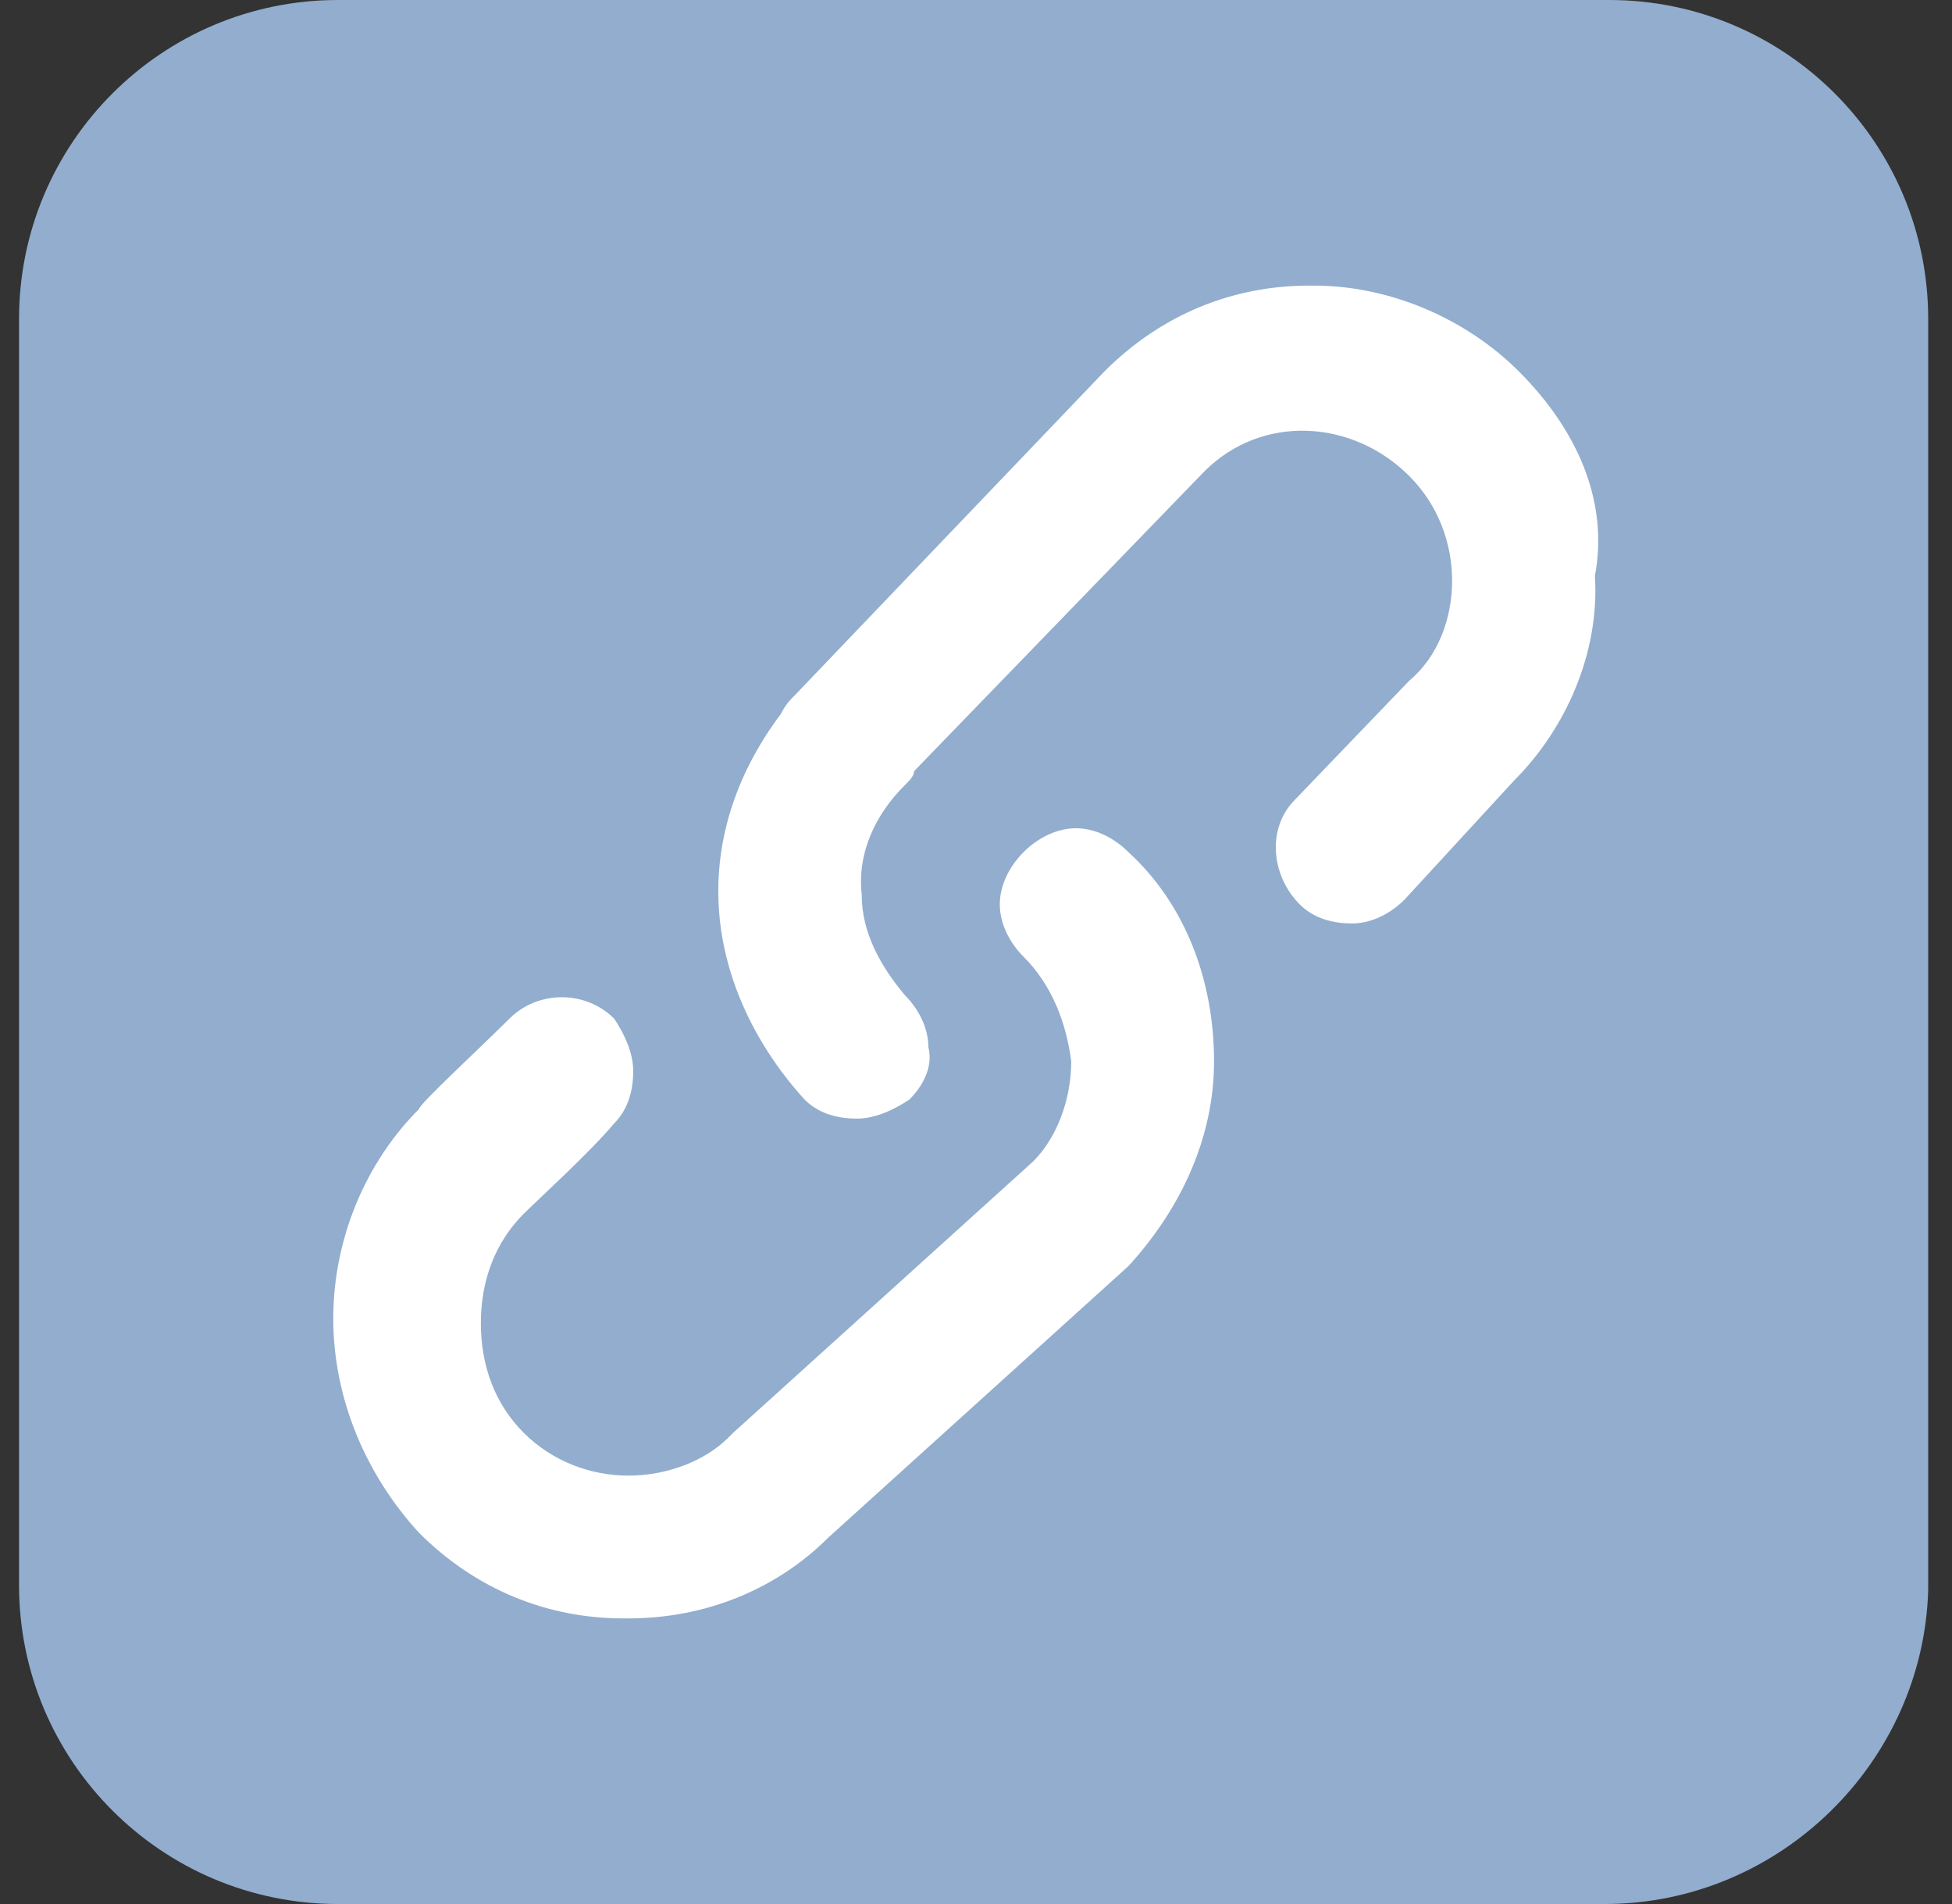 <?xml version="1.0" encoding="utf-8"?>
<!-- Generator: Adobe Illustrator 24.0.0, SVG Export Plug-In . SVG Version: 6.00 Build 0)  -->
<svg version="1.1" id="Layer_1" xmlns="http://www.w3.org/2000/svg" xmlns:xlink="http://www.w3.org/1999/xlink" x="0px" y="0px"
	 viewBox="0 0 41 40" style="enable-background:new 0 0 41 40;" xml:space="preserve">
<rect x="0" y="0" width="41" height="40" fill="#333333" stroke="none"/>
<style type="text/css">
	.st0{fill:#92ADCE;}
	.st1{fill:#FFFFFF;}
</style>
<path class="st0" d="M33.7,40H7.1c-3.7,0-6.7-3-6.7-6.7V6.7C0.4,3,3.4,0,7.1,0h26.7c3.7,0,6.7,3,6.7,6.7v26.7
	C40.4,37,37.4,40,33.7,40z"/>
<path class="st1" d="M31.9,7.8C30.8,6.7,29.2,6,27.6,6c0,0,0,0-0.1,0c-1.6,0-3.1,0.6-4.3,1.8l0,0l-6.5,6.8c-0.1,0.1-0.2,0.2-0.3,0.4
	c-0.9,1.2-1.4,2.6-1.3,4.1c0.1,1.5,0.8,2.9,1.8,4c0.3,0.3,0.7,0.4,1.1,0.4s0.8-0.2,1.1-0.4c0.3-0.3,0.5-0.7,0.4-1.1
	c0-0.4-0.2-0.8-0.5-1.1c-0.5-0.6-0.9-1.3-0.9-2.1c-0.1-0.9,0.3-1.7,0.9-2.3c0.1-0.1,0.2-0.2,0.2-0.3l6.1-6.3
	c1.2-1.2,3.1-1.1,4.3,0.1c0.6,0.6,0.9,1.4,0.9,2.2c0,0.8-0.3,1.6-0.9,2.1l0,0l-2.4,2.5c-0.6,0.6-0.5,1.6,0.1,2.2
	c0.3,0.3,0.7,0.4,1.1,0.4c0.4,0,0.8-0.2,1.1-0.5l2.3-2.5c1.1-1.1,1.8-2.7,1.7-4.3C33.8,10.5,33.1,9,31.9,7.8z"/>
<path class="st1" d="M23.7,17.9c-0.3-0.3-0.7-0.5-1.1-0.5s-0.8,0.2-1.1,0.5c-0.3,0.3-0.5,0.7-0.5,1.1s0.2,0.8,0.5,1.1
	c0.6,0.6,0.9,1.4,1,2.2c0,0.8-0.3,1.6-0.8,2.1l-6.3,5.7c0,0,0,0-0.1,0.1C14.8,30.7,14,31,13.2,31c-0.8,0-1.6-0.3-2.2-0.9
	c-0.6-0.6-0.9-1.4-0.9-2.3c0-0.9,0.3-1.7,0.9-2.3c0.3-0.3,1.4-1.3,1.9-1.9c0.3-0.3,0.4-0.7,0.4-1.1s-0.2-0.8-0.4-1.1
	c-0.6-0.6-1.6-0.6-2.2,0c-0.6,0.6-1.9,1.8-1.9,1.9l0,0C7.7,24.4,7,26,7,27.7c0,1.7,0.7,3.3,1.8,4.5c1.2,1.2,2.7,1.8,4.3,1.8
	c0,0,0.1,0,0.1,0c1.6,0,3.1-0.6,4.2-1.7l6.3-5.7c0,0,0,0,0,0c0,0,0,0,0,0c1.1-1.2,1.8-2.7,1.8-4.3C25.5,20.6,24.9,19,23.7,17.9z"/>
</svg>
